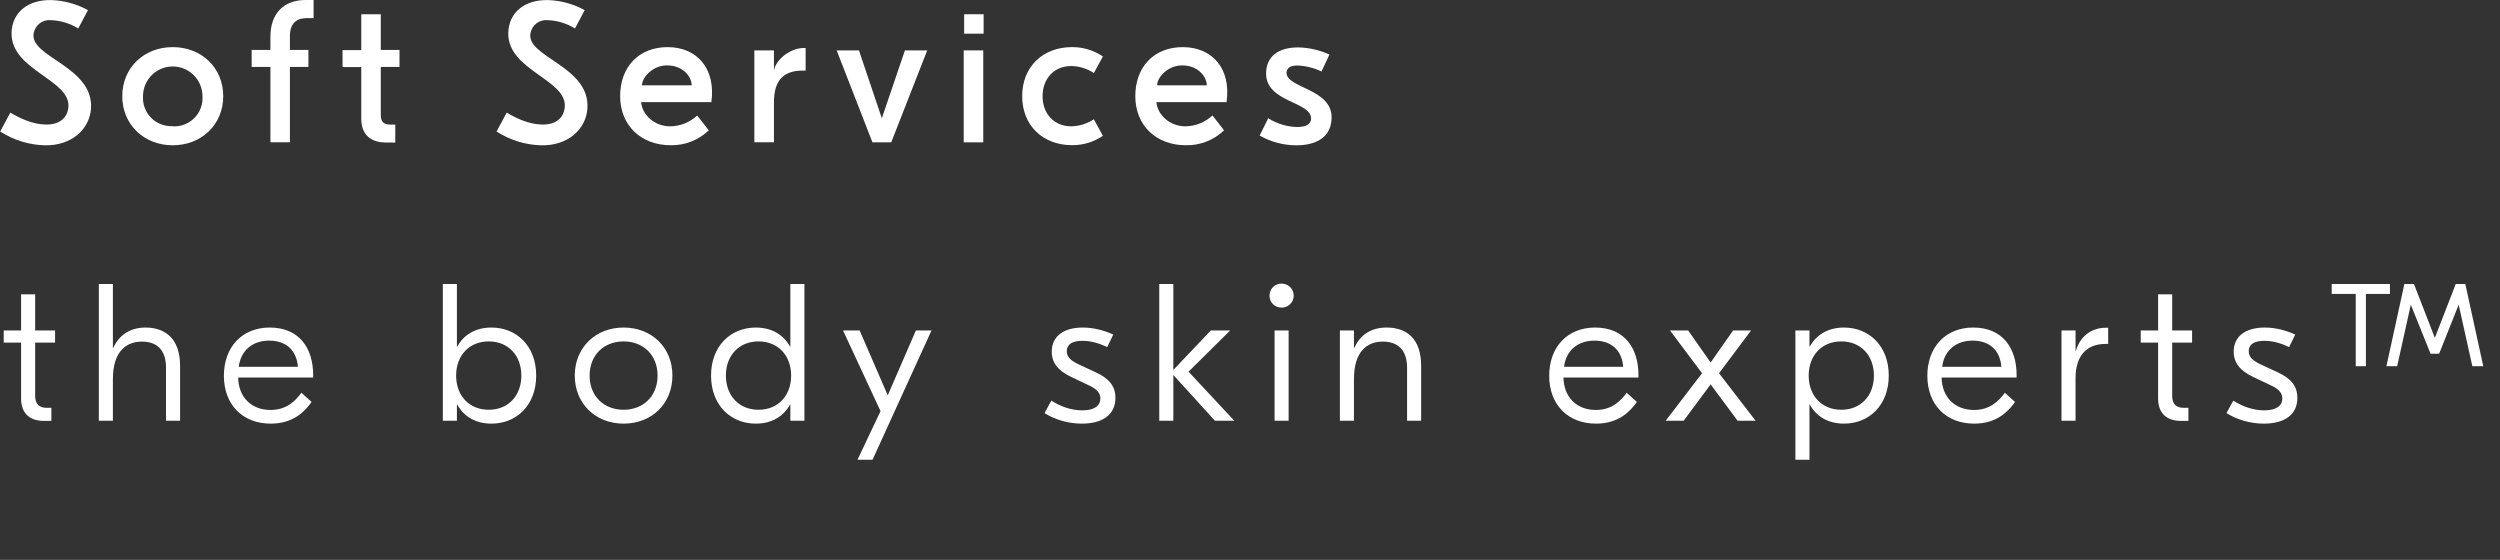 <svg width="192" height="43" viewBox="0 0 192 43" fill="none" xmlns="http://www.w3.org/2000/svg">
<rect x="0" y="0" width="192" height="43" fill="#333333" stroke="none"/>
<rect x="74.047" y="1.094" width="1.495" height="1.492" fill="white"/>
<path fill-rule="evenodd" clip-rule="evenodd" d="M9.39 7.388C9.39 5.212 11.044 3.619 13.266 3.619C15.489 3.619 17.145 5.212 17.145 7.388C17.145 9.565 15.476 11.157 13.266 11.157C11.056 11.157 9.39 9.565 9.39 7.388ZM11.608 9.05C12.045 9.49 12.648 9.721 13.266 9.687V9.702C13.887 9.737 14.493 9.503 14.93 9.061C15.367 8.618 15.593 8.009 15.55 7.388C15.55 6.127 14.527 5.105 13.266 5.105C12.005 5.105 10.983 6.127 10.983 7.388C10.944 8.006 11.172 8.611 11.608 9.05Z" fill="white"/>
<path d="M59.439 5.505V3.87H57.935V10.925H59.439V7.868C59.439 6.129 60.203 5.423 61.646 5.423H61.872V3.686H61.737C60.539 3.686 59.439 4.781 59.439 5.505Z" fill="white"/>
<path d="M67.725 9.082L65.968 3.87H64.256L67.004 10.931H68.447L71.21 3.87H69.498L67.725 9.082Z" fill="white"/>
<rect x="74.013" y="3.87" width="1.501" height="7.061" fill="white"/>
<path d="M82.279 5.071C82.895 5.082 83.495 5.269 84.009 5.609L84.7 4.338C84.001 3.86 83.171 3.609 82.325 3.619C80.084 3.619 78.504 5.132 78.504 7.382C78.504 9.632 80.084 11.148 82.325 11.148C83.171 11.159 84.001 10.908 84.7 10.43L84.009 9.158C83.495 9.499 82.895 9.688 82.279 9.702C80.94 9.702 80.069 8.724 80.069 7.391C80.069 6.058 80.931 5.071 82.279 5.071Z" fill="white"/>
<path d="M20.768 2.812V3.836H19.328V5.138H20.768V10.925H22.265V5.138H23.687V3.836H22.265V2.766C22.265 1.742 22.831 1.391 23.549 1.391H24.084V0H23.473C21.755 0 20.768 1.07 20.768 2.812Z" fill="white"/>
<path d="M29.244 1.097H27.746V3.848H26.307V5.151H27.746V9.127C27.746 10.289 28.419 10.946 29.657 10.946H30.357V9.571H29.978C29.458 9.571 29.244 9.341 29.244 8.837V5.138H30.681V3.836H29.244V1.097Z" fill="white"/>
<path fill-rule="evenodd" clip-rule="evenodd" d="M47.627 7.385C47.627 5.148 49.052 3.619 51.274 3.619C53.506 3.619 54.991 5.242 54.633 7.844H49.238C49.321 8.822 50.265 9.702 51.461 9.702C52.234 9.695 52.977 9.399 53.545 8.874L54.435 10.008C53.65 10.764 52.596 11.176 51.507 11.154C49.223 11.154 47.627 9.623 47.627 7.385ZM51.222 5.022C50.128 5.022 49.306 5.939 49.306 6.551H53.12C53.12 5.921 52.482 5.022 51.222 5.022Z" fill="white"/>
<path d="M98.8 5.566C98.846 5.261 99.011 5.031 99.656 5.031C100.292 5.059 100.916 5.215 101.49 5.49L102.102 4.191C101.348 3.843 100.529 3.656 99.699 3.641C98.171 3.641 97.235 4.344 97.235 5.643C97.235 7.874 100.69 7.782 100.69 9.097C100.69 9.54 100.314 9.754 99.611 9.754C98.827 9.734 98.063 9.502 97.4 9.082L96.74 10.411C97.601 10.902 98.574 11.16 99.565 11.16C101.185 11.16 102.267 10.457 102.267 9.02C102.27 6.783 98.8 6.795 98.8 5.566Z" fill="white"/>
<path d="M40.744 2.531C40.865 1.907 41.445 1.481 42.076 1.55C42.813 1.579 43.531 1.798 44.158 2.186L44.904 0.779C44.04 0.304 43.077 0.039 42.092 0.006C40.282 -0.031 39.078 0.954 39.035 2.528C38.977 5.447 43.642 6.107 43.369 8.284C43.281 8.999 42.758 9.589 41.618 9.565C40.579 9.546 39.594 9.051 38.916 8.648L38.136 10.1C39.162 10.762 40.351 11.13 41.572 11.16C43.605 11.2 45.008 9.938 45.112 8.324C45.338 5.074 40.346 4.377 40.744 2.531Z" fill="white"/>
<path d="M2.592 2.531C2.714 1.906 3.295 1.479 3.928 1.55C4.665 1.579 5.382 1.798 6.01 2.186L6.756 0.779C5.892 0.305 4.928 0.04 3.943 0.006C2.134 -0.031 0.926 0.954 0.887 2.528C0.841 5.447 5.505 6.107 5.249 8.284C5.16 8.999 4.637 9.589 3.497 9.565C2.458 9.546 1.473 9.051 0.792 8.648L0.015 10.1C1.04 10.763 2.228 11.13 3.448 11.16C5.481 11.2 6.884 9.938 6.991 8.324C7.187 5.074 2.192 4.377 2.592 2.531Z" fill="white"/>
<path fill-rule="evenodd" clip-rule="evenodd" d="M87.191 7.385C87.191 5.148 88.612 3.619 90.838 3.619C93.078 3.619 94.567 5.242 94.2 7.844H88.814C88.894 8.822 89.838 9.702 91.033 9.702C91.808 9.692 92.551 9.395 93.118 8.868L94.007 10.008C93.219 10.767 92.161 11.18 91.067 11.154C88.787 11.154 87.191 9.623 87.191 7.385ZM90.786 5.022C89.688 5.022 88.866 5.939 88.866 6.551H92.681C92.681 5.921 92.045 5.022 90.786 5.022Z" fill="white"/>
<path d="M4.23 25.38V26.31H2.7V30.405C2.7 31.02 3 31.32 3.57 31.32H3.945V32.325H3.375C2.28 32.325 1.62 31.74 1.62 30.615V26.31H0.285V25.38H1.62V22.605H2.7V25.38H4.23ZM7.59 21.81H8.67V26.715H8.7C9.15 25.71 10.035 25.155 11.175 25.155C12.69 25.155 13.83 26.01 13.83 28.095V32.31H12.75V28.245C12.75 26.835 12.015 26.235 10.905 26.235C9.72 26.235 8.67 26.955 8.67 29.115V32.31H7.59V21.81ZM20.72 25.155C22.985 25.155 24.05 26.745 24.05 28.8V28.995H18.29C18.32 30.525 19.325 31.485 20.78 31.485C22.07 31.485 22.73 30.72 23.15 30.165L23.93 30.87C23.42 31.59 22.535 32.535 20.795 32.535C18.605 32.535 17.195 31.05 17.195 28.86C17.195 26.64 18.605 25.155 20.72 25.155ZM20.66 26.16C19.46 26.16 18.5 26.85 18.335 28.17H22.88C22.775 26.91 21.995 26.16 20.66 26.16ZM37.745 32.535C36.485 32.535 35.6 31.95 35.12 31.08H35.09V32.31H34.01V21.81H35.09V26.61H35.12C35.6 25.74 36.485 25.155 37.745 25.155C39.65 25.155 41.18 26.55 41.18 28.845C41.18 31.14 39.65 32.535 37.745 32.535ZM37.535 31.47C39.05 31.47 40.04 30.375 40.04 28.845C40.04 27.315 39.05 26.22 37.535 26.22C36.02 26.22 35.03 27.315 35.03 28.845C35.03 30.375 36.02 31.47 37.535 31.47ZM47.892 25.155C50.067 25.155 51.642 26.7 51.642 28.845C51.642 30.99 50.067 32.535 47.892 32.535C45.732 32.535 44.142 30.99 44.142 28.845C44.142 26.7 45.732 25.155 47.892 25.155ZM47.892 26.22C46.392 26.22 45.282 27.255 45.282 28.845C45.282 30.435 46.392 31.47 47.892 31.47C49.392 31.47 50.502 30.435 50.502 28.845C50.502 27.255 49.392 26.22 47.892 26.22ZM58.044 32.535C56.139 32.535 54.609 31.14 54.609 28.845C54.609 26.55 56.139 25.155 58.044 25.155C59.304 25.155 60.189 25.74 60.669 26.61H60.699V21.81H61.779V32.31H60.699V31.08H60.669C60.189 31.95 59.304 32.535 58.044 32.535ZM58.254 31.47C59.769 31.47 60.759 30.375 60.759 28.845C60.759 27.315 59.769 26.22 58.254 26.22C56.739 26.22 55.749 27.315 55.749 28.845C55.749 30.375 56.739 31.47 58.254 31.47ZM68.18 30.36L70.34 25.38H71.54L67.01 35.31H65.855L67.625 31.575L64.745 25.38H66.02L68.18 30.36ZM83.084 32.535C82.034 32.535 80.999 32.22 80.219 31.725L80.744 30.765C81.434 31.215 82.259 31.515 83.129 31.515C84.074 31.515 84.509 31.14 84.509 30.6C84.509 30.15 84.194 29.85 83.564 29.565L82.274 28.95C81.269 28.485 80.774 27.855 80.774 27.015C80.774 25.8 81.719 25.155 83.159 25.155C83.969 25.155 84.779 25.365 85.499 25.695L85.034 26.655C84.464 26.385 83.819 26.175 83.129 26.175C82.349 26.175 81.929 26.445 81.929 26.97C81.929 27.435 82.244 27.705 82.919 28.02L84.179 28.605C85.064 29.025 85.664 29.565 85.664 30.555C85.664 31.875 84.644 32.535 83.084 32.535ZM91.282 28.545L94.792 32.31H93.307L90.112 28.8V32.31H89.032V21.81H90.112V28.41L92.992 25.38H94.477L91.282 28.545ZM98.427 21.78C98.937 21.78 99.357 22.185 99.357 22.71C99.357 23.22 98.937 23.625 98.427 23.625C97.902 23.625 97.497 23.22 97.497 22.71C97.497 22.185 97.902 21.78 98.427 21.78ZM98.967 32.31H97.887V25.38H98.967V32.31ZM106.489 25.155C108.034 25.155 109.144 26.01 109.144 28.095V32.31H108.064V28.245C108.064 26.835 107.314 26.235 106.204 26.235C105.019 26.235 103.984 26.955 103.984 29.115V32.31H102.904V25.38H103.984V26.715H104.014C104.464 25.71 105.304 25.155 106.489 25.155ZM122.503 25.155C124.768 25.155 125.833 26.745 125.833 28.8V28.995H120.073C120.103 30.525 121.108 31.485 122.563 31.485C123.853 31.485 124.513 30.72 124.933 30.165L125.713 30.87C125.203 31.59 124.318 32.535 122.578 32.535C120.388 32.535 118.978 31.05 118.978 28.86C118.978 26.64 120.388 25.155 122.503 25.155ZM122.443 26.16C121.243 26.16 120.283 26.85 120.118 28.17H124.663C124.558 26.91 123.778 26.16 122.443 26.16ZM134.827 32.31H133.447L131.377 29.52L129.307 32.31H127.927L130.717 28.665L128.257 25.38H129.652L131.377 27.84L133.102 25.38H134.482L132.022 28.665L134.827 32.31ZM138.967 35.31H137.887V25.38H138.967V26.61H138.997C139.477 25.74 140.362 25.155 141.622 25.155C143.527 25.155 145.057 26.55 145.057 28.845C145.057 31.14 143.527 32.535 141.622 32.535C140.362 32.535 139.477 31.95 138.997 31.08H138.967V35.31ZM141.412 31.47C142.927 31.47 143.917 30.375 143.917 28.845C143.917 27.315 142.927 26.22 141.412 26.22C139.897 26.22 138.907 27.315 138.907 28.845C138.907 30.375 139.897 31.47 141.412 31.47ZM151.545 25.155C153.81 25.155 154.875 26.745 154.875 28.8V28.995H149.115C149.145 30.525 150.15 31.485 151.605 31.485C152.895 31.485 153.555 30.72 153.975 30.165L154.755 30.87C154.245 31.59 153.36 32.535 151.62 32.535C149.43 32.535 148.02 31.05 148.02 28.86C148.02 26.64 149.43 25.155 151.545 25.155ZM151.485 26.16C150.285 26.16 149.325 26.85 149.16 28.17H153.705C153.6 26.91 152.82 26.16 151.485 26.16ZM161.727 25.17H161.907V26.415H161.697C160.227 26.415 159.402 27.345 159.402 29.055V32.31H158.322V25.38H159.402V26.94H159.432C159.717 25.905 160.557 25.17 161.727 25.17ZM168.353 25.38V26.31H166.823V30.405C166.823 31.02 167.123 31.32 167.693 31.32H168.068V32.325H167.498C166.403 32.325 165.743 31.74 165.743 30.615V26.31H164.408V25.38H165.743V22.605H166.823V25.38H168.353ZM173.858 32.535C172.808 32.535 171.773 32.22 170.993 31.725L171.518 30.765C172.208 31.215 173.033 31.515 173.903 31.515C174.848 31.515 175.283 31.14 175.283 30.6C175.283 30.15 174.968 29.85 174.338 29.565L173.048 28.95C172.043 28.485 171.548 27.855 171.548 27.015C171.548 25.8 172.493 25.155 173.933 25.155C174.743 25.155 175.553 25.365 176.273 25.695L175.808 26.655C175.238 26.385 174.593 26.175 173.903 26.175C173.123 26.175 172.703 26.445 172.703 26.97C172.703 27.435 173.018 27.705 173.693 28.02L174.953 28.605C175.838 29.025 176.438 29.565 176.438 30.555C176.438 31.875 175.418 32.535 173.858 32.535ZM183.546 21.81V22.575H181.701V28.125H180.921V22.575H179.076V21.81H183.546ZM188.601 21.81H189.336L190.716 28.125H189.876L188.826 23.4L187.326 27.165H186.666L185.151 23.4L184.101 28.125H183.276L184.656 21.81H185.391L186.996 25.95L188.601 21.81Z" fill="white"/>
</svg>
